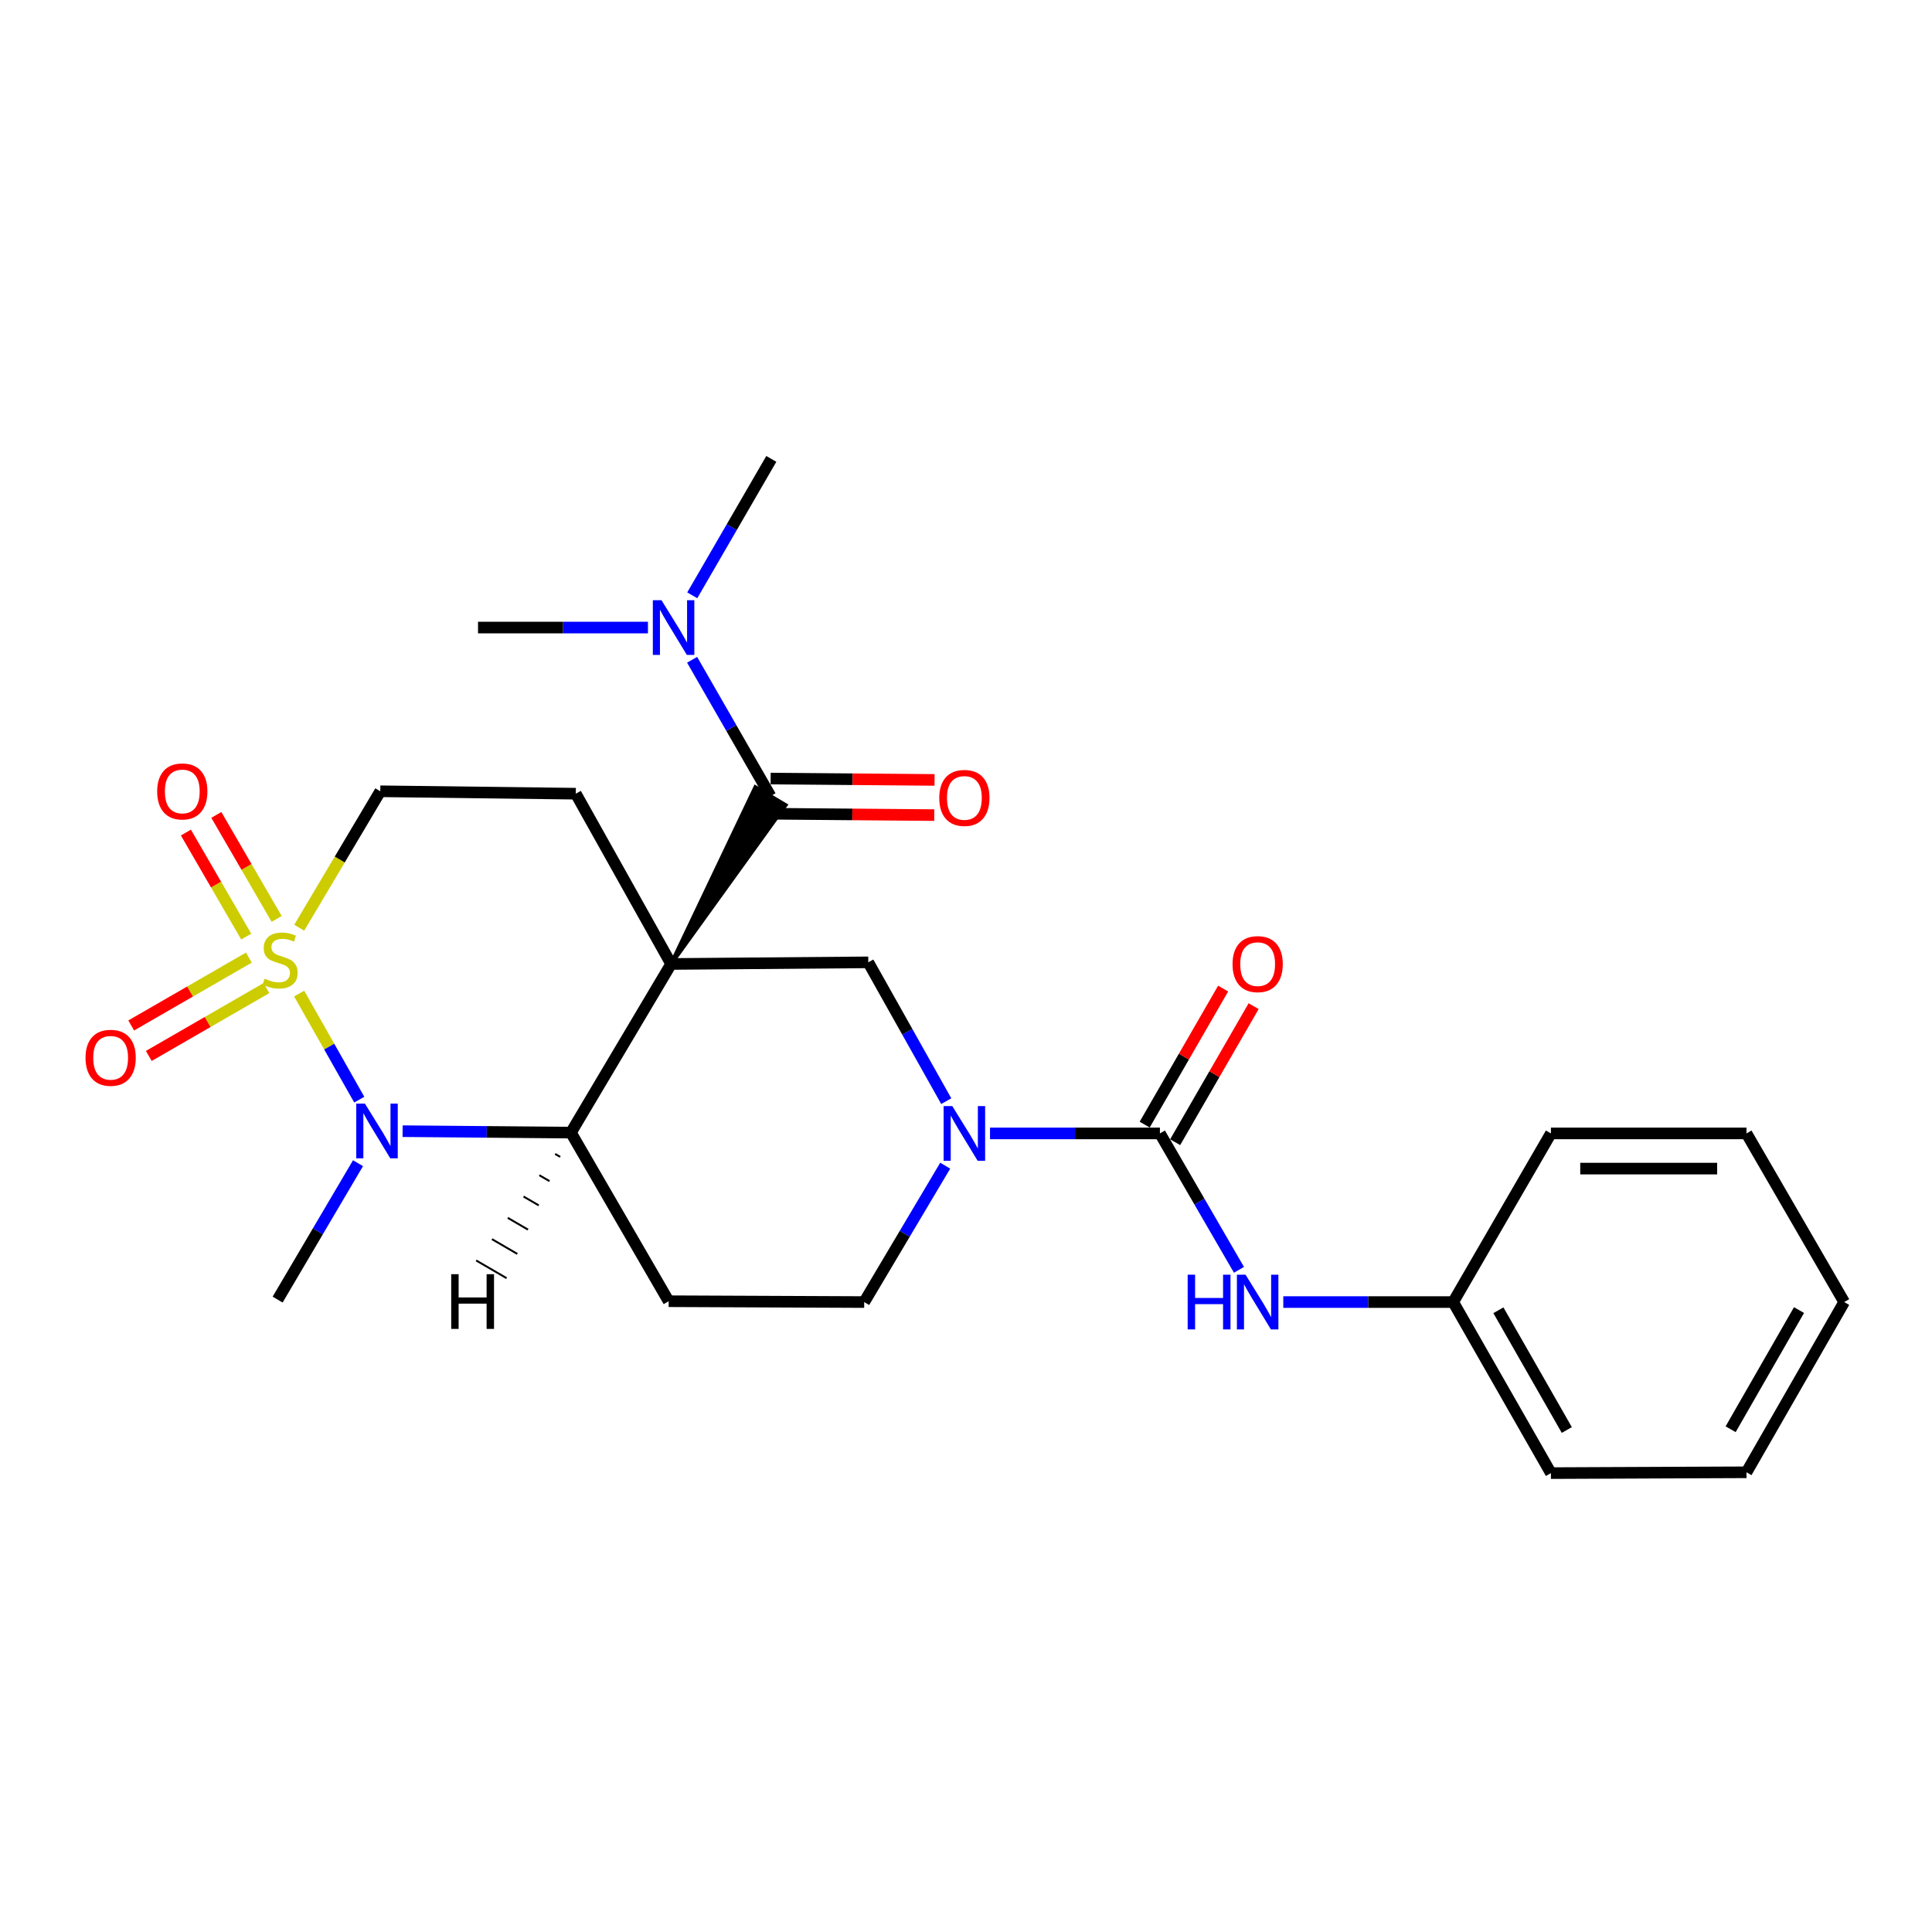 <?xml version='1.0' encoding='iso-8859-1'?>
<svg version='1.1' baseProfile='full'
              xmlns='http://www.w3.org/2000/svg'
                      xmlns:rdkit='http://www.rdkit.org/xml'
                      xmlns:xlink='http://www.w3.org/1999/xlink'
                  xml:space='preserve'
width='1000px' height='1000px' viewBox='0 0 1000 1000'>
<!-- END OF HEADER -->
<rect style='opacity:1.0;fill:#FFFFFF;stroke:none' width='1000' height='1000' x='0' y='0'> </rect>
<path class='bond-2' d='M 347.371,498.948 L 295.511,586.239' style='fill:none;fill-rule:evenodd;stroke:#000000;stroke-width:6px;stroke-linecap:butt;stroke-linejoin:miter;stroke-opacity:1' />
<path class='bond-3' d='M 347.371,498.948 L 406.642,416.721 L 390.972,407.442 Z' style='fill:#000000;fill-rule:evenodd;fill-opacity:1;stroke:#000000;stroke-width:2px;stroke-linecap:butt;stroke-linejoin:miter;stroke-opacity:1;' />
<path class='bond-6' d='M 347.371,498.948 L 449.424,498.108' style='fill:none;fill-rule:evenodd;stroke:#000000;stroke-width:6px;stroke-linecap:butt;stroke-linejoin:miter;stroke-opacity:1' />
<path class='bond-7' d='M 347.371,498.948 L 298.03,410.817' style='fill:none;fill-rule:evenodd;stroke:#000000;stroke-width:6px;stroke-linecap:butt;stroke-linejoin:miter;stroke-opacity:1' />
<path class='bond-0' d='M 154.875,480.185 L 175.856,444.874' style='fill:none;fill-rule:evenodd;stroke:#CCCC00;stroke-width:6px;stroke-linecap:butt;stroke-linejoin:miter;stroke-opacity:1' />
<path class='bond-0' d='M 175.856,444.874 L 196.838,409.562' style='fill:none;fill-rule:evenodd;stroke:#000000;stroke-width:6px;stroke-linecap:butt;stroke-linejoin:miter;stroke-opacity:1' />
<path class='bond-11' d='M 128.816,495.653 L 98.367,513.215' style='fill:none;fill-rule:evenodd;stroke:#CCCC00;stroke-width:6px;stroke-linecap:butt;stroke-linejoin:miter;stroke-opacity:1' />
<path class='bond-11' d='M 98.367,513.215 L 67.918,530.777' style='fill:none;fill-rule:evenodd;stroke:#FF0000;stroke-width:6px;stroke-linecap:butt;stroke-linejoin:miter;stroke-opacity:1' />
<path class='bond-11' d='M 137.915,511.428 L 107.466,528.99' style='fill:none;fill-rule:evenodd;stroke:#CCCC00;stroke-width:6px;stroke-linecap:butt;stroke-linejoin:miter;stroke-opacity:1' />
<path class='bond-11' d='M 107.466,528.99 L 77.016,546.552' style='fill:none;fill-rule:evenodd;stroke:#FF0000;stroke-width:6px;stroke-linecap:butt;stroke-linejoin:miter;stroke-opacity:1' />
<path class='bond-12' d='M 143.2,475.632 L 127.586,448.714' style='fill:none;fill-rule:evenodd;stroke:#CCCC00;stroke-width:6px;stroke-linecap:butt;stroke-linejoin:miter;stroke-opacity:1' />
<path class='bond-12' d='M 127.586,448.714 L 111.972,421.795' style='fill:none;fill-rule:evenodd;stroke:#FF0000;stroke-width:6px;stroke-linecap:butt;stroke-linejoin:miter;stroke-opacity:1' />
<path class='bond-12' d='M 127.447,484.77 L 111.833,457.851' style='fill:none;fill-rule:evenodd;stroke:#CCCC00;stroke-width:6px;stroke-linecap:butt;stroke-linejoin:miter;stroke-opacity:1' />
<path class='bond-12' d='M 111.833,457.851 L 96.219,430.932' style='fill:none;fill-rule:evenodd;stroke:#FF0000;stroke-width:6px;stroke-linecap:butt;stroke-linejoin:miter;stroke-opacity:1' />
<path class='bond-26' d='M 154.849,514.267 L 170.403,541.722' style='fill:none;fill-rule:evenodd;stroke:#CCCC00;stroke-width:6px;stroke-linecap:butt;stroke-linejoin:miter;stroke-opacity:1' />
<path class='bond-26' d='M 170.403,541.722 L 185.958,569.176' style='fill:none;fill-rule:evenodd;stroke:#0000FF;stroke-width:6px;stroke-linecap:butt;stroke-linejoin:miter;stroke-opacity:1' />
<path class='bond-1' d='M 208.387,585.493 L 251.949,585.866' style='fill:none;fill-rule:evenodd;stroke:#0000FF;stroke-width:6px;stroke-linecap:butt;stroke-linejoin:miter;stroke-opacity:1' />
<path class='bond-1' d='M 251.949,585.866 L 295.511,586.239' style='fill:none;fill-rule:evenodd;stroke:#000000;stroke-width:6px;stroke-linecap:butt;stroke-linejoin:miter;stroke-opacity:1' />
<path class='bond-18' d='M 185.302,602.072 L 164.502,637.371' style='fill:none;fill-rule:evenodd;stroke:#0000FF;stroke-width:6px;stroke-linecap:butt;stroke-linejoin:miter;stroke-opacity:1' />
<path class='bond-18' d='M 164.502,637.371 L 143.702,672.67' style='fill:none;fill-rule:evenodd;stroke:#000000;stroke-width:6px;stroke-linecap:butt;stroke-linejoin:miter;stroke-opacity:1' />
<path class='bond-8' d='M 295.511,586.239 L 346.097,673.51' style='fill:none;fill-rule:evenodd;stroke:#000000;stroke-width:6px;stroke-linecap:butt;stroke-linejoin:miter;stroke-opacity:1' />
<path class='bond-29' d='M 287.337,597.268 L 289.96,598.795' style='fill:none;fill-rule:evenodd;stroke:#000000;stroke-width:1.0px;stroke-linecap:butt;stroke-linejoin:miter;stroke-opacity:1' />
<path class='bond-29' d='M 279.163,608.297 L 284.409,611.35' style='fill:none;fill-rule:evenodd;stroke:#000000;stroke-width:1.0px;stroke-linecap:butt;stroke-linejoin:miter;stroke-opacity:1' />
<path class='bond-29' d='M 270.989,619.326 L 278.859,623.906' style='fill:none;fill-rule:evenodd;stroke:#000000;stroke-width:1.0px;stroke-linecap:butt;stroke-linejoin:miter;stroke-opacity:1' />
<path class='bond-29' d='M 262.815,630.356 L 273.308,636.462' style='fill:none;fill-rule:evenodd;stroke:#000000;stroke-width:1.0px;stroke-linecap:butt;stroke-linejoin:miter;stroke-opacity:1' />
<path class='bond-29' d='M 254.641,641.385 L 267.757,649.018' style='fill:none;fill-rule:evenodd;stroke:#000000;stroke-width:1.0px;stroke-linecap:butt;stroke-linejoin:miter;stroke-opacity:1' />
<path class='bond-29' d='M 246.467,652.414 L 262.207,661.573' style='fill:none;fill-rule:evenodd;stroke:#000000;stroke-width:1.0px;stroke-linecap:butt;stroke-linejoin:miter;stroke-opacity:1' />
<path class='bond-14' d='M 398.807,412.081 L 378.52,376.789' style='fill:none;fill-rule:evenodd;stroke:#000000;stroke-width:6px;stroke-linecap:butt;stroke-linejoin:miter;stroke-opacity:1' />
<path class='bond-14' d='M 378.52,376.789 L 358.232,341.497' style='fill:none;fill-rule:evenodd;stroke:#0000FF;stroke-width:6px;stroke-linecap:butt;stroke-linejoin:miter;stroke-opacity:1' />
<path class='bond-15' d='M 398.731,421.187 L 441.153,421.542' style='fill:none;fill-rule:evenodd;stroke:#000000;stroke-width:6px;stroke-linecap:butt;stroke-linejoin:miter;stroke-opacity:1' />
<path class='bond-15' d='M 441.153,421.542 L 483.575,421.897' style='fill:none;fill-rule:evenodd;stroke:#FF0000;stroke-width:6px;stroke-linecap:butt;stroke-linejoin:miter;stroke-opacity:1' />
<path class='bond-15' d='M 398.884,402.976 L 441.305,403.331' style='fill:none;fill-rule:evenodd;stroke:#000000;stroke-width:6px;stroke-linecap:butt;stroke-linejoin:miter;stroke-opacity:1' />
<path class='bond-15' d='M 441.305,403.331 L 483.727,403.686' style='fill:none;fill-rule:evenodd;stroke:#FF0000;stroke-width:6px;stroke-linecap:butt;stroke-linejoin:miter;stroke-opacity:1' />
<path class='bond-4' d='M 489.78,569.955 L 469.602,534.031' style='fill:none;fill-rule:evenodd;stroke:#0000FF;stroke-width:6px;stroke-linecap:butt;stroke-linejoin:miter;stroke-opacity:1' />
<path class='bond-4' d='M 469.602,534.031 L 449.424,498.108' style='fill:none;fill-rule:evenodd;stroke:#000000;stroke-width:6px;stroke-linecap:butt;stroke-linejoin:miter;stroke-opacity:1' />
<path class='bond-5' d='M 512.43,586.654 L 556.401,586.654' style='fill:none;fill-rule:evenodd;stroke:#0000FF;stroke-width:6px;stroke-linecap:butt;stroke-linejoin:miter;stroke-opacity:1' />
<path class='bond-5' d='M 556.401,586.654 L 600.372,586.654' style='fill:none;fill-rule:evenodd;stroke:#000000;stroke-width:6px;stroke-linecap:butt;stroke-linejoin:miter;stroke-opacity:1' />
<path class='bond-13' d='M 489.241,603.352 L 468.275,638.649' style='fill:none;fill-rule:evenodd;stroke:#0000FF;stroke-width:6px;stroke-linecap:butt;stroke-linejoin:miter;stroke-opacity:1' />
<path class='bond-13' d='M 468.275,638.649 L 447.309,673.945' style='fill:none;fill-rule:evenodd;stroke:#000000;stroke-width:6px;stroke-linecap:butt;stroke-linejoin:miter;stroke-opacity:1' />
<path class='bond-10' d='M 600.372,586.654 L 620.832,621.958' style='fill:none;fill-rule:evenodd;stroke:#000000;stroke-width:6px;stroke-linecap:butt;stroke-linejoin:miter;stroke-opacity:1' />
<path class='bond-10' d='M 620.832,621.958 L 641.291,657.263' style='fill:none;fill-rule:evenodd;stroke:#0000FF;stroke-width:6px;stroke-linecap:butt;stroke-linejoin:miter;stroke-opacity:1' />
<path class='bond-16' d='M 608.26,591.203 L 628.567,555.996' style='fill:none;fill-rule:evenodd;stroke:#000000;stroke-width:6px;stroke-linecap:butt;stroke-linejoin:miter;stroke-opacity:1' />
<path class='bond-16' d='M 628.567,555.996 L 648.873,520.788' style='fill:none;fill-rule:evenodd;stroke:#FF0000;stroke-width:6px;stroke-linecap:butt;stroke-linejoin:miter;stroke-opacity:1' />
<path class='bond-16' d='M 592.485,582.105 L 612.791,546.897' style='fill:none;fill-rule:evenodd;stroke:#000000;stroke-width:6px;stroke-linecap:butt;stroke-linejoin:miter;stroke-opacity:1' />
<path class='bond-16' d='M 612.791,546.897 L 633.098,511.69' style='fill:none;fill-rule:evenodd;stroke:#FF0000;stroke-width:6px;stroke-linecap:butt;stroke-linejoin:miter;stroke-opacity:1' />
<path class='bond-9' d='M 298.03,410.817 L 196.838,409.562' style='fill:none;fill-rule:evenodd;stroke:#000000;stroke-width:6px;stroke-linecap:butt;stroke-linejoin:miter;stroke-opacity:1' />
<path class='bond-27' d='M 346.097,673.51 L 447.309,673.945' style='fill:none;fill-rule:evenodd;stroke:#000000;stroke-width:6px;stroke-linecap:butt;stroke-linejoin:miter;stroke-opacity:1' />
<path class='bond-17' d='M 664.229,673.945 L 708.2,673.945' style='fill:none;fill-rule:evenodd;stroke:#0000FF;stroke-width:6px;stroke-linecap:butt;stroke-linejoin:miter;stroke-opacity:1' />
<path class='bond-17' d='M 708.2,673.945 L 752.171,673.945' style='fill:none;fill-rule:evenodd;stroke:#000000;stroke-width:6px;stroke-linecap:butt;stroke-linejoin:miter;stroke-opacity:1' />
<path class='bond-19' d='M 358.313,308.138 L 378.773,272.829' style='fill:none;fill-rule:evenodd;stroke:#0000FF;stroke-width:6px;stroke-linecap:butt;stroke-linejoin:miter;stroke-opacity:1' />
<path class='bond-19' d='M 378.773,272.829 L 399.232,237.519' style='fill:none;fill-rule:evenodd;stroke:#000000;stroke-width:6px;stroke-linecap:butt;stroke-linejoin:miter;stroke-opacity:1' />
<path class='bond-20' d='M 335.376,324.821 L 291.4,324.821' style='fill:none;fill-rule:evenodd;stroke:#0000FF;stroke-width:6px;stroke-linecap:butt;stroke-linejoin:miter;stroke-opacity:1' />
<path class='bond-20' d='M 291.4,324.821 L 247.424,324.821' style='fill:none;fill-rule:evenodd;stroke:#000000;stroke-width:6px;stroke-linecap:butt;stroke-linejoin:miter;stroke-opacity:1' />
<path class='bond-21' d='M 752.171,673.945 L 802.747,762.481' style='fill:none;fill-rule:evenodd;stroke:#000000;stroke-width:6px;stroke-linecap:butt;stroke-linejoin:miter;stroke-opacity:1' />
<path class='bond-21' d='M 775.57,678.192 L 810.973,740.167' style='fill:none;fill-rule:evenodd;stroke:#000000;stroke-width:6px;stroke-linecap:butt;stroke-linejoin:miter;stroke-opacity:1' />
<path class='bond-22' d='M 752.171,673.945 L 802.747,586.654' style='fill:none;fill-rule:evenodd;stroke:#000000;stroke-width:6px;stroke-linecap:butt;stroke-linejoin:miter;stroke-opacity:1' />
<path class='bond-24' d='M 802.747,762.481 L 903.98,762.056' style='fill:none;fill-rule:evenodd;stroke:#000000;stroke-width:6px;stroke-linecap:butt;stroke-linejoin:miter;stroke-opacity:1' />
<path class='bond-23' d='M 802.747,586.654 L 903.98,586.654' style='fill:none;fill-rule:evenodd;stroke:#000000;stroke-width:6px;stroke-linecap:butt;stroke-linejoin:miter;stroke-opacity:1' />
<path class='bond-23' d='M 817.932,604.865 L 888.795,604.865' style='fill:none;fill-rule:evenodd;stroke:#000000;stroke-width:6px;stroke-linecap:butt;stroke-linejoin:miter;stroke-opacity:1' />
<path class='bond-25' d='M 903.98,586.654 L 954.545,673.945' style='fill:none;fill-rule:evenodd;stroke:#000000;stroke-width:6px;stroke-linecap:butt;stroke-linejoin:miter;stroke-opacity:1' />
<path class='bond-28' d='M 903.98,762.056 L 954.545,673.945' style='fill:none;fill-rule:evenodd;stroke:#000000;stroke-width:6px;stroke-linecap:butt;stroke-linejoin:miter;stroke-opacity:1' />
<path class='bond-28' d='M 895.77,739.775 L 931.166,678.097' style='fill:none;fill-rule:evenodd;stroke:#000000;stroke-width:6px;stroke-linecap:butt;stroke-linejoin:miter;stroke-opacity:1' />
<path  class='atom-1' d='M 136.977 506.563
Q 137.297 506.683, 138.617 507.243
Q 139.937 507.803, 141.377 508.163
Q 142.857 508.483, 144.297 508.483
Q 146.977 508.483, 148.537 507.203
Q 150.097 505.883, 150.097 503.603
Q 150.097 502.043, 149.297 501.083
Q 148.537 500.123, 147.337 499.603
Q 146.137 499.083, 144.137 498.483
Q 141.617 497.723, 140.097 497.003
Q 138.617 496.283, 137.537 494.763
Q 136.497 493.243, 136.497 490.683
Q 136.497 487.123, 138.897 484.923
Q 141.337 482.723, 146.137 482.723
Q 149.417 482.723, 153.137 484.283
L 152.217 487.363
Q 148.817 485.963, 146.257 485.963
Q 143.497 485.963, 141.977 487.123
Q 140.457 488.243, 140.497 490.203
Q 140.497 491.723, 141.257 492.643
Q 142.057 493.563, 143.177 494.083
Q 144.337 494.603, 146.257 495.203
Q 148.817 496.003, 150.337 496.803
Q 151.857 497.603, 152.937 499.243
Q 154.057 500.843, 154.057 503.603
Q 154.057 507.523, 151.417 509.643
Q 148.817 511.723, 144.457 511.723
Q 141.937 511.723, 140.017 511.163
Q 138.137 510.643, 135.897 509.723
L 136.977 506.563
' fill='#CCCC00'/>
<path  class='atom-2' d='M 188.878 571.219
L 198.158 586.219
Q 199.078 587.699, 200.558 590.379
Q 202.038 593.059, 202.118 593.219
L 202.118 571.219
L 205.878 571.219
L 205.878 599.539
L 201.998 599.539
L 192.038 583.139
Q 190.878 581.219, 189.638 579.019
Q 188.438 576.819, 188.078 576.139
L 188.078 599.539
L 184.398 599.539
L 184.398 571.219
L 188.878 571.219
' fill='#0000FF'/>
<path  class='atom-5' d='M 492.9 572.494
L 502.18 587.494
Q 503.1 588.974, 504.58 591.654
Q 506.06 594.334, 506.14 594.494
L 506.14 572.494
L 509.9 572.494
L 509.9 600.814
L 506.02 600.814
L 496.06 584.414
Q 494.9 582.494, 493.66 580.294
Q 492.46 578.094, 492.1 577.414
L 492.1 600.814
L 488.42 600.814
L 488.42 572.494
L 492.9 572.494
' fill='#0000FF'/>
<path  class='atom-11' d='M 614.738 659.785
L 618.578 659.785
L 618.578 671.825
L 633.058 671.825
L 633.058 659.785
L 636.898 659.785
L 636.898 688.105
L 633.058 688.105
L 633.058 675.025
L 618.578 675.025
L 618.578 688.105
L 614.738 688.105
L 614.738 659.785
' fill='#0000FF'/>
<path  class='atom-11' d='M 644.698 659.785
L 653.978 674.785
Q 654.898 676.265, 656.378 678.945
Q 657.858 681.625, 657.938 681.785
L 657.938 659.785
L 661.698 659.785
L 661.698 688.105
L 657.818 688.105
L 647.858 671.705
Q 646.698 669.785, 645.458 667.585
Q 644.258 665.385, 643.898 664.705
L 643.898 688.105
L 640.218 688.105
L 640.218 659.785
L 644.698 659.785
' fill='#0000FF'/>
<path  class='atom-12' d='M 44.271 547.509
Q 44.271 540.709, 47.631 536.909
Q 50.991 533.109, 57.271 533.109
Q 63.551 533.109, 66.911 536.909
Q 70.271 540.709, 70.271 547.509
Q 70.271 554.389, 66.871 558.309
Q 63.471 562.189, 57.271 562.189
Q 51.031 562.189, 47.631 558.309
Q 44.271 554.429, 44.271 547.509
M 57.271 558.989
Q 61.591 558.989, 63.911 556.109
Q 66.271 553.189, 66.271 547.509
Q 66.271 541.949, 63.911 539.149
Q 61.591 536.309, 57.271 536.309
Q 52.951 536.309, 50.591 539.109
Q 48.271 541.909, 48.271 547.509
Q 48.271 553.229, 50.591 556.109
Q 52.951 558.989, 57.271 558.989
' fill='#FF0000'/>
<path  class='atom-13' d='M 81.35 409.642
Q 81.35 402.842, 84.71 399.042
Q 88.07 395.242, 94.35 395.242
Q 100.63 395.242, 103.99 399.042
Q 107.35 402.842, 107.35 409.642
Q 107.35 416.522, 103.95 420.442
Q 100.55 424.322, 94.35 424.322
Q 88.11 424.322, 84.71 420.442
Q 81.35 416.562, 81.35 409.642
M 94.35 421.122
Q 98.67 421.122, 100.99 418.242
Q 103.35 415.322, 103.35 409.642
Q 103.35 404.082, 100.99 401.282
Q 98.67 398.442, 94.35 398.442
Q 90.03 398.442, 87.67 401.242
Q 85.35 404.042, 85.35 409.642
Q 85.35 415.362, 87.67 418.242
Q 90.03 421.122, 94.35 421.122
' fill='#FF0000'/>
<path  class='atom-15' d='M 342.386 310.661
L 351.666 325.661
Q 352.586 327.141, 354.066 329.821
Q 355.546 332.501, 355.626 332.661
L 355.626 310.661
L 359.386 310.661
L 359.386 338.981
L 355.506 338.981
L 345.546 322.581
Q 344.386 320.661, 343.146 318.461
Q 341.946 316.261, 341.586 315.581
L 341.586 338.981
L 337.906 338.981
L 337.906 310.661
L 342.386 310.661
' fill='#0000FF'/>
<path  class='atom-16' d='M 486.16 413.001
Q 486.16 406.201, 489.52 402.401
Q 492.88 398.601, 499.16 398.601
Q 505.44 398.601, 508.8 402.401
Q 512.16 406.201, 512.16 413.001
Q 512.16 419.881, 508.76 423.801
Q 505.36 427.681, 499.16 427.681
Q 492.92 427.681, 489.52 423.801
Q 486.16 419.921, 486.16 413.001
M 499.16 424.481
Q 503.48 424.481, 505.8 421.601
Q 508.16 418.681, 508.16 413.001
Q 508.16 407.441, 505.8 404.641
Q 503.48 401.801, 499.16 401.801
Q 494.84 401.801, 492.48 404.601
Q 490.16 407.401, 490.16 413.001
Q 490.16 418.721, 492.48 421.601
Q 494.84 424.481, 499.16 424.481
' fill='#FF0000'/>
<path  class='atom-17' d='M 637.958 499.028
Q 637.958 492.228, 641.318 488.428
Q 644.678 484.628, 650.958 484.628
Q 657.238 484.628, 660.598 488.428
Q 663.958 492.228, 663.958 499.028
Q 663.958 505.908, 660.558 509.828
Q 657.158 513.708, 650.958 513.708
Q 644.718 513.708, 641.318 509.828
Q 637.958 505.948, 637.958 499.028
M 650.958 510.508
Q 655.278 510.508, 657.598 507.628
Q 659.958 504.708, 659.958 499.028
Q 659.958 493.468, 657.598 490.668
Q 655.278 487.828, 650.958 487.828
Q 646.638 487.828, 644.278 490.628
Q 641.958 493.428, 641.958 499.028
Q 641.958 504.748, 644.278 507.628
Q 646.638 510.508, 650.958 510.508
' fill='#FF0000'/>
<path  class='atom-27' d='M 233.545 659.523
L 237.385 659.523
L 237.385 671.563
L 251.865 671.563
L 251.865 659.523
L 255.705 659.523
L 255.705 687.843
L 251.865 687.843
L 251.865 674.763
L 237.385 674.763
L 237.385 687.843
L 233.545 687.843
L 233.545 659.523
' fill='#000000'/>
</svg>
